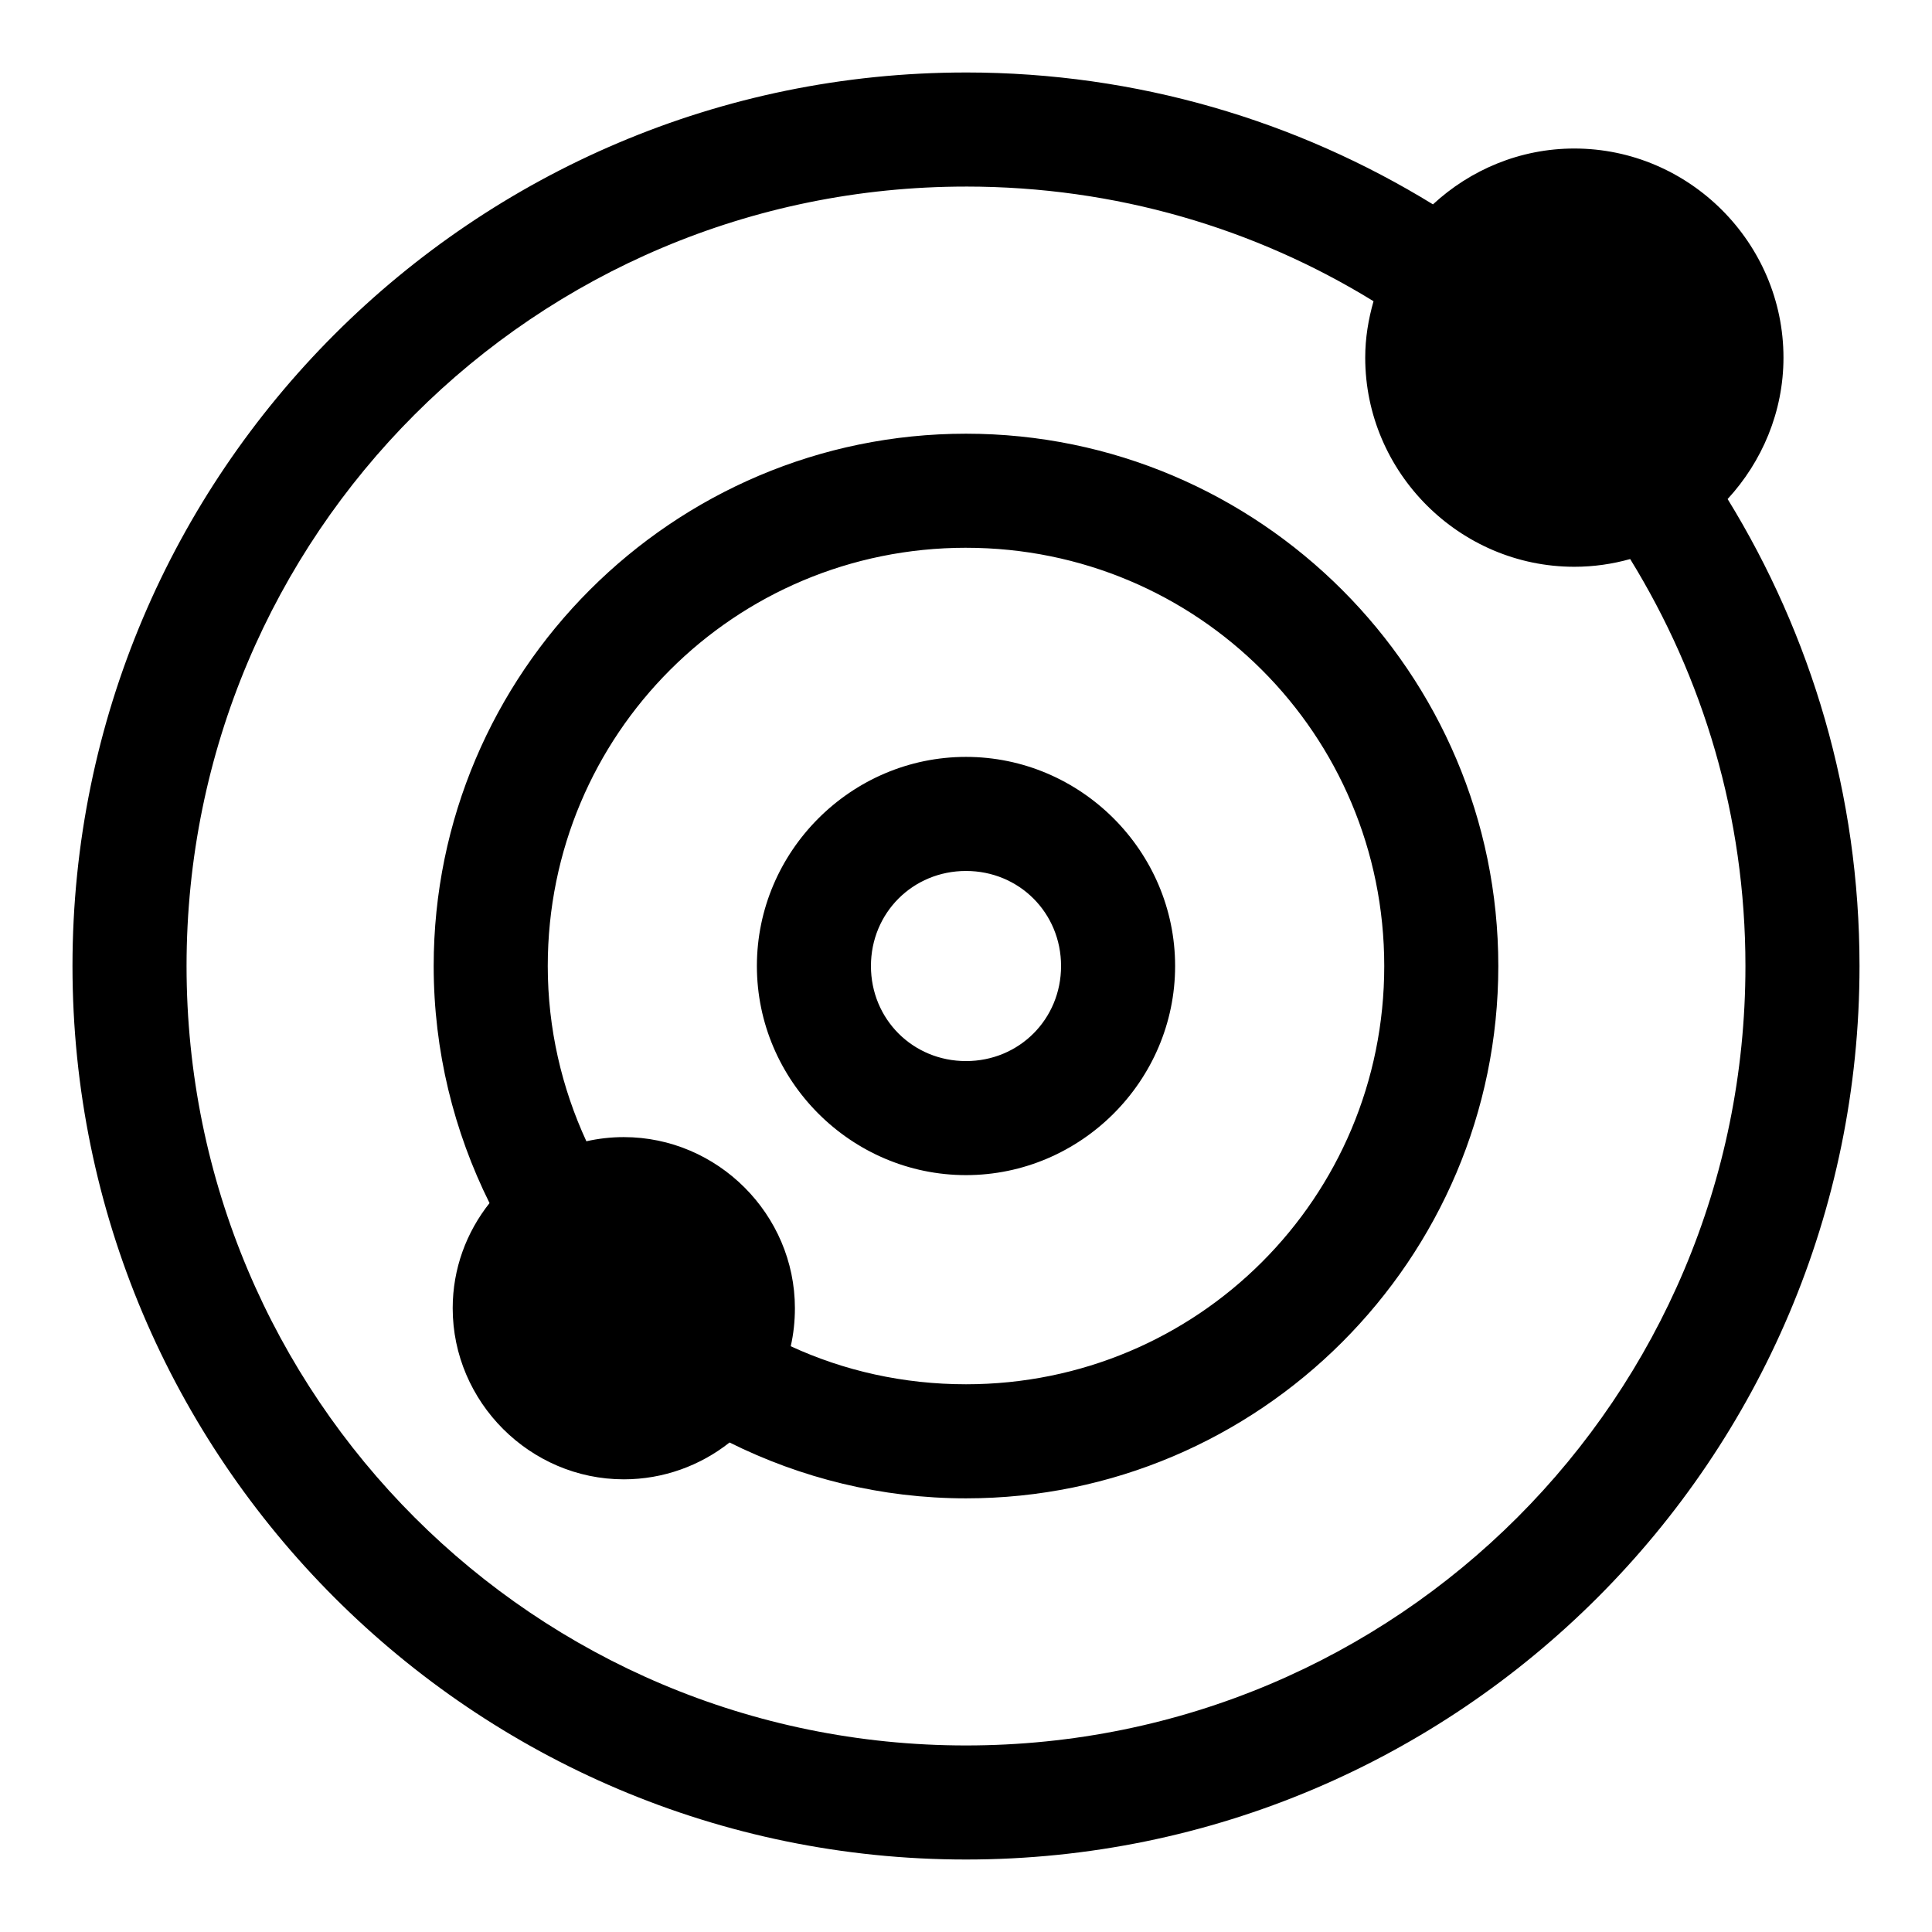 <?xml version="1.0" encoding="UTF-8"?>
<!-- Uploaded to: ICON Repo, www.iconrepo.com, Generator: ICON Repo Mixer Tools -->
<svg fill="#000000" width="800px" height="800px" version="1.1" viewBox="144 144 512 512" xmlns="http://www.w3.org/2000/svg">
 <path d="m400 163.21c-130.6 0-236.79 106.2-236.79 236.79 0 130.6 106.2 236.79 236.79 236.79 130.6 0 236.79-106.2 236.79-236.79 0-45.348-12.805-87.719-34.953-123.75 9.102-9.887 14.801-23.09 14.801-37.473 0-30.43-24.992-55.418-55.418-55.418-14.422 0-27.574 5.652-37.473 14.801-36.02-22.133-78.422-34.953-123.75-34.953zm0 30.23c39.668 0 76.586 11.07 108 30.387-1.367 4.789-2.203 9.75-2.203 14.957 0 30.43 24.992 55.418 55.418 55.418 5.125 0 10.078-0.723 14.801-2.047 19.332 31.414 30.543 68.188 30.543 107.85 0 114.26-92.301 206.56-206.56 206.56s-206.56-92.301-206.56-206.56c0-114.26 92.301-206.56 206.56-206.56zm0 65.496c-77.73 0-141.07 63.336-141.07 141.07 0 22.508 5.383 43.883 14.801 62.82-6.113 7.731-9.762 17.348-9.762 27.867 0 24.863 20.48 45.344 45.344 45.344 10.52 0 20.293-3.648 28.023-9.762 18.898 9.406 40.211 14.801 62.66 14.801 77.73 0 141.07-63.336 141.07-141.07 0-77.73-63.336-141.07-141.07-141.07zm0 30.23c61.395 0 110.84 49.445 110.84 110.84 0 61.395-49.445 110.84-110.84 110.84-16.598 0-32.344-3.57-46.445-10.078 0.738-3.227 1.102-6.641 1.102-10.078 0-24.863-20.48-45.344-45.344-45.344-3.391 0-6.731 0.383-9.918 1.102-6.508-14.105-10.234-29.84-10.234-46.445 0-61.395 49.445-110.84 110.84-110.84zm0 55.418c-30.43 0-55.418 24.992-55.418 55.418 0 30.426 24.992 55.418 55.418 55.418 30.43 0 55.418-24.992 55.418-55.418 0-30.43-24.992-55.418-55.418-55.418zm0 30.23c14.09 0 25.191 11.098 25.191 25.191 0 14.09-11.098 25.191-25.191 25.191-14.09 0-25.191-11.098-25.191-25.191 0-14.09 11.098-25.191 25.191-25.191z"/>
</svg>